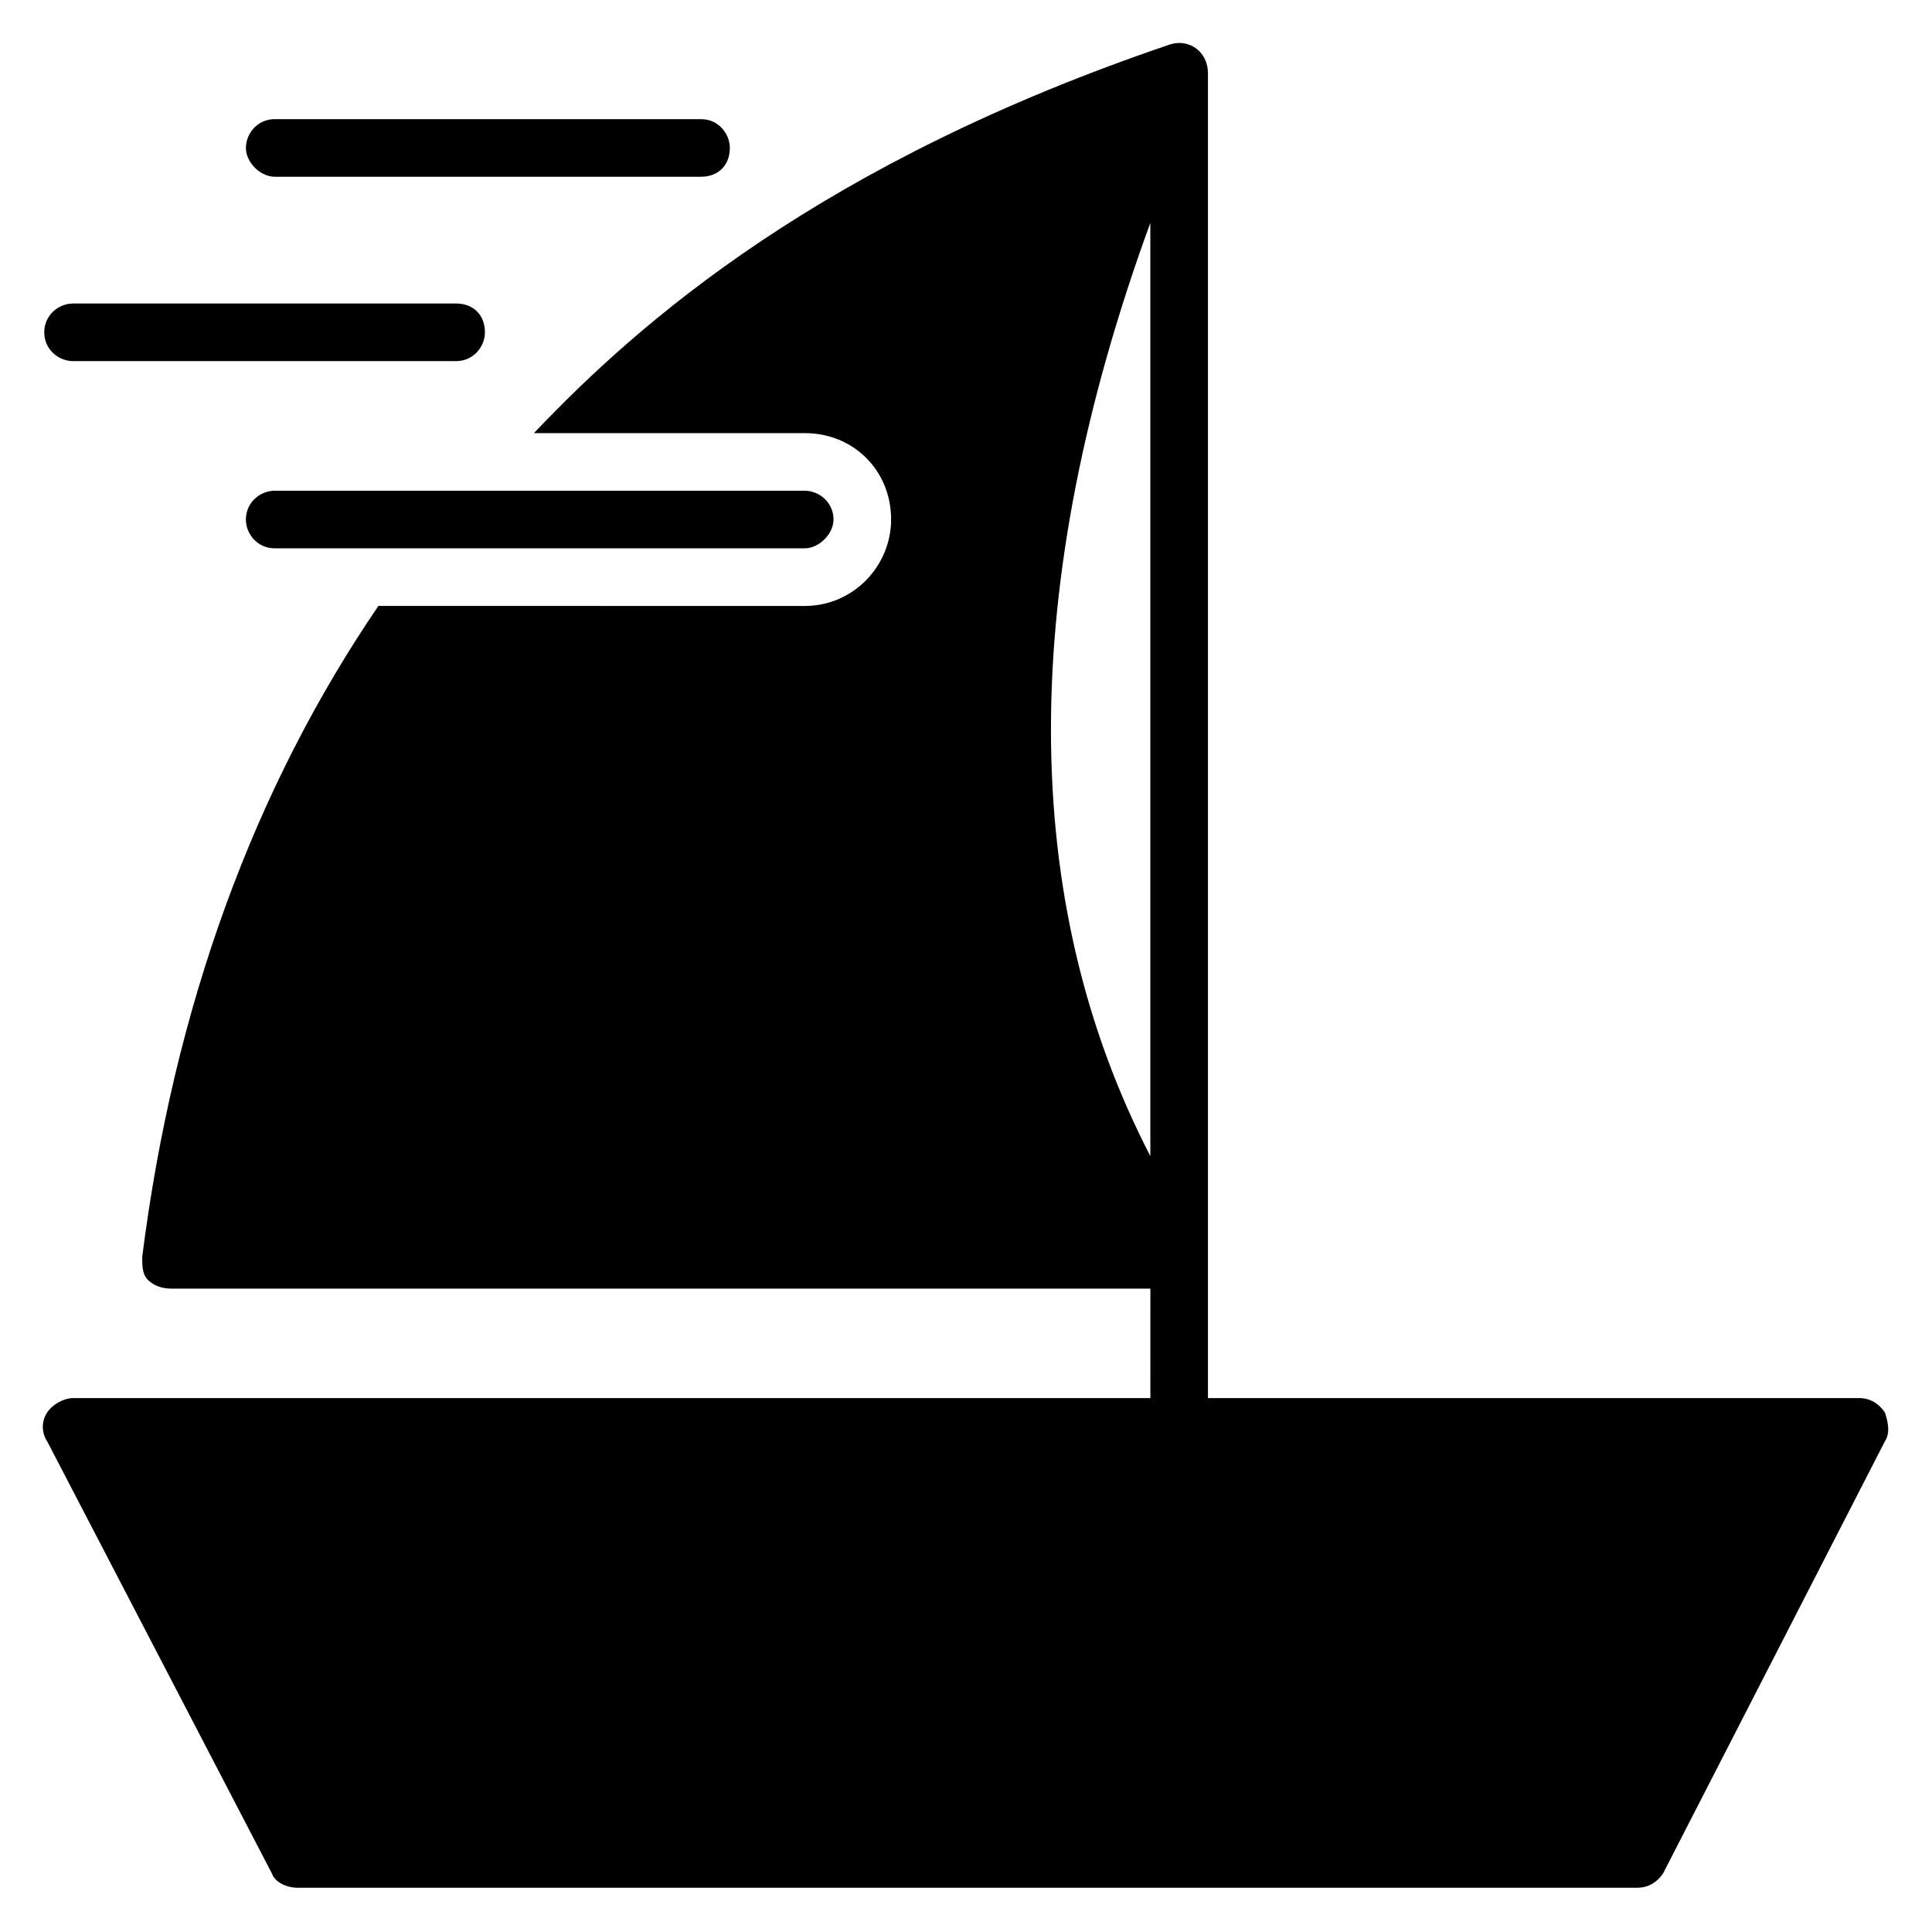 <?xml version="1.0" encoding="UTF-8"?>
<!-- Uploaded to: ICON Repo, www.iconrepo.com, Generator: ICON Repo Mixer Tools -->
<svg fill="#000000" width="800px" height="800px" version="1.1" viewBox="144 144 512 512" xmlns="http://www.w3.org/2000/svg">
 <g>
  <path d="m643.51 518.32c-1.527-2.289-3.816-3.816-6.871-3.816h-172.52v-351.14c0-5.344-4.582-9.16-9.922-7.633-92.367 31.297-140.46 73.281-168.7 103.05h71.754c12.977 0 22.902 9.922 22.902 22.902 0 12.215-9.922 22.902-22.902 22.902l-112.97-0.004c-32.824 48.09-54.199 106.11-62.594 172.52 0 2.289 0 4.582 1.527 6.106 1.527 1.527 3.816 2.289 6.106 2.289h259.54l-0.004 29.012h-285.49c-2.289 0-5.344 1.527-6.871 3.816-1.527 2.289-1.527 5.344 0 7.633l59.543 114.5c0.766 2.289 3.816 3.816 6.871 3.816h354.96c3.055 0 5.344-1.527 6.871-3.816l58.777-114.5c1.523-2.289 0.762-5.34 0-7.633zm-194.66-315.26v247.32c-35.113-67.938-35.113-151.14 0-247.32z"/>
  <path d="m163.36 239.7h101.52c4.582 0 7.633-3.816 7.633-7.633 0-4.582-3.055-7.633-7.633-7.633h-101.52c-3.816 0-7.633 3.055-7.633 7.633s3.816 7.633 7.633 7.633z"/>
  <path d="m216.8 190.84h112.98c4.582 0 7.633-3.055 7.633-7.633 0-3.816-3.055-7.633-7.633-7.633h-112.98c-4.582 0-7.633 3.816-7.633 7.633-0.004 3.816 3.812 7.633 7.633 7.633z"/>
  <path d="m209.16 281.68c0 3.816 3.055 7.633 7.633 7.633h140.46c3.816 0 7.633-3.816 7.633-7.633 0-4.582-3.816-7.633-7.633-7.633h-140.45c-3.82 0-7.637 3.051-7.637 7.633z"/>
 </g>
</svg>